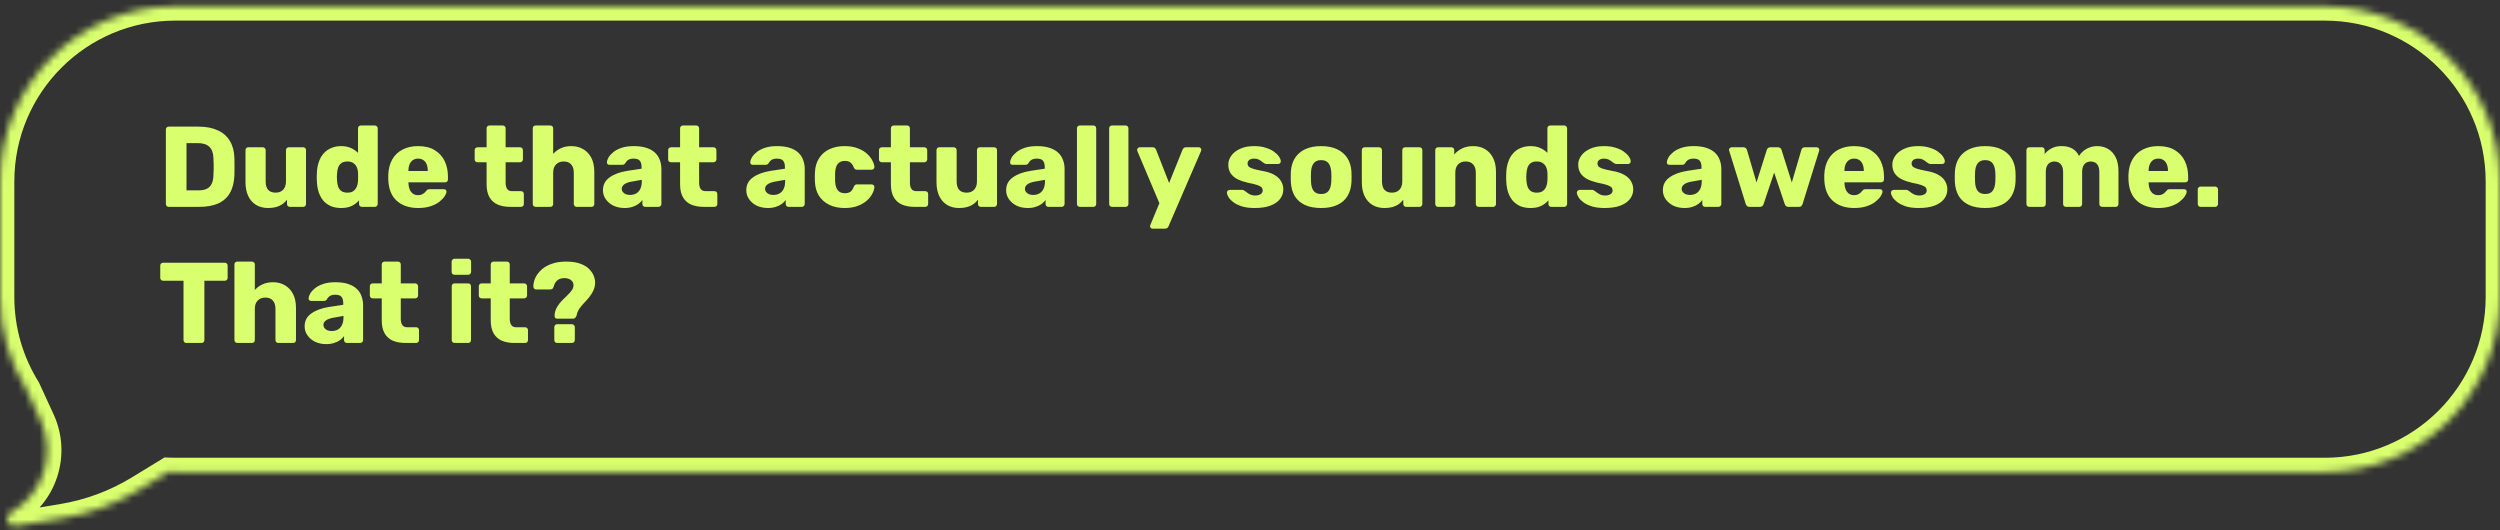 <?xml version="1.0" encoding="UTF-8"?> <svg xmlns="http://www.w3.org/2000/svg" width="349" height="74" viewBox="0 0 349 74" fill="none"><rect x="0" y="0" width="349" height="74" fill="#333333" stroke="none"/><mask id="path-1-inside-1_1768_1047" fill="white"><path d="M324.544 0.878C338.051 0.878 349 11.827 349 25.334V41.447C349 54.954 338.051 65.903 324.544 65.903H24.456C24.133 65.903 23.811 65.895 23.491 65.883L19.469 68.342C16.187 70.347 12.55 71.703 8.757 72.335L2.157 73.434C1.041 73.62 0.508 72.113 1.493 71.556C6.019 68.999 7.832 63.401 5.663 58.676L3.668 54.333C1.344 50.591 9.1673e-05 46.177 0 41.448V25.334C0 11.827 10.95 0.878 24.456 0.878H324.544Z"></path></mask><path d="M23.491 65.883L23.569 63.884L22.964 63.861L22.448 64.176L23.491 65.883ZM19.469 68.342L20.512 70.048L20.512 70.048L19.469 68.342ZM8.757 72.335L9.086 74.308L9.086 74.308L8.757 72.335ZM2.157 73.434L1.829 71.462L1.828 71.462L2.157 73.434ZM1.493 71.556L0.509 69.815L0.509 69.815L1.493 71.556ZM5.663 58.676L7.481 57.842L7.481 57.842L5.663 58.676ZM3.668 54.333L5.485 53.498L5.433 53.384L5.367 53.278L3.668 54.333ZM0 41.448L-2 41.448L-2 41.448L0 41.448ZM324.544 0.878V2.878C336.946 2.878 347 12.932 347 25.334H349H351C351 10.723 339.155 -1.122 324.544 -1.122V0.878ZM349 25.334H347V41.447H349H351V25.334H349ZM349 41.447H347C347 53.849 336.946 63.903 324.544 63.903V65.903V67.903C339.155 67.903 351 56.058 351 41.447H349ZM324.544 65.903V63.903H24.456V65.903V67.903H324.544V65.903ZM24.456 65.903V63.903C24.166 63.903 23.871 63.896 23.569 63.884L23.491 65.883L23.414 67.881C23.751 67.894 24.1 67.903 24.456 67.903V65.903ZM23.491 65.883L22.448 64.176L18.426 66.635L19.469 68.342L20.512 70.048L24.534 67.589L23.491 65.883ZM19.469 68.342L18.426 66.635C15.363 68.507 11.969 69.772 8.428 70.362L8.757 72.335L9.086 74.308C13.132 73.633 17.011 72.187 20.512 70.048L19.469 68.342ZM8.757 72.335L8.428 70.362L1.829 71.462L2.157 73.434L2.486 75.407L9.086 74.308L8.757 72.335ZM2.157 73.434L1.828 71.462C2.035 71.427 2.298 71.468 2.53 71.618C2.74 71.754 2.863 71.938 2.923 72.107C2.983 72.277 3.003 72.497 2.925 72.734C2.839 72.997 2.66 73.194 2.477 73.297L1.493 71.556L0.509 69.815C-2.424 71.473 -0.836 75.961 2.486 75.407L2.157 73.434ZM1.493 71.556L2.477 73.298C7.908 70.23 10.084 63.511 7.481 57.842L5.663 58.676L3.846 59.511C5.581 63.29 4.131 67.769 0.509 69.815L1.493 71.556ZM5.663 58.676L7.481 57.842L5.485 53.498L3.668 54.333L1.851 55.167L3.846 59.511L5.663 58.676ZM3.668 54.333L5.367 53.278C3.234 49.843 2 45.793 2 41.448L0 41.448L-2 41.448C-2 46.561 -0.546 51.339 1.969 55.388L3.668 54.333ZM0 41.448H2V25.334H0H-2V41.448H0ZM0 25.334H2C2 12.932 12.054 2.878 24.456 2.878V0.878V-1.122C9.845 -1.122 -2 10.723 -2 25.334H0ZM24.456 0.878V2.878H324.544V0.878V-1.122H24.456V0.878Z" fill="#D9FF6E" mask="url(#path-1-inside-1_1768_1047)"></path><path d="M23.555 28.878C23.438 28.878 23.342 28.84 23.267 28.766C23.192 28.68 23.155 28.584 23.155 28.478V18.078C23.155 17.96 23.192 17.864 23.267 17.79C23.342 17.715 23.438 17.678 23.555 17.678H27.715C28.761 17.678 29.651 17.848 30.387 18.19C31.123 18.52 31.689 19.011 32.083 19.662C32.478 20.302 32.691 21.096 32.723 22.046C32.734 22.515 32.739 22.926 32.739 23.278C32.739 23.63 32.734 24.035 32.723 24.494C32.681 25.486 32.467 26.307 32.083 26.958C31.71 27.608 31.16 28.094 30.435 28.414C29.721 28.723 28.84 28.878 27.795 28.878H23.555ZM26.035 26.574H27.715C28.174 26.574 28.552 26.504 28.851 26.366C29.16 26.216 29.39 25.987 29.539 25.678C29.699 25.368 29.785 24.963 29.795 24.462C29.817 24.152 29.827 23.875 29.827 23.63C29.838 23.384 29.838 23.139 29.827 22.894C29.827 22.648 29.817 22.376 29.795 22.078C29.774 21.352 29.582 20.824 29.219 20.494C28.867 20.152 28.339 19.982 27.635 19.982H26.035V26.574ZM37.408 29.038C36.8 29.038 36.256 28.899 35.776 28.622C35.307 28.344 34.939 27.939 34.672 27.406C34.406 26.862 34.272 26.2 34.272 25.422V20.958C34.272 20.84 34.31 20.744 34.384 20.67C34.459 20.595 34.555 20.558 34.672 20.558H36.672C36.79 20.558 36.886 20.595 36.96 20.67C37.046 20.744 37.088 20.84 37.088 20.958V25.326C37.088 26.371 37.552 26.894 38.48 26.894C38.918 26.894 39.264 26.76 39.52 26.494C39.787 26.216 39.92 25.827 39.92 25.326V20.958C39.92 20.84 39.958 20.744 40.032 20.67C40.107 20.595 40.203 20.558 40.32 20.558H42.32C42.438 20.558 42.534 20.595 42.608 20.67C42.683 20.744 42.72 20.84 42.72 20.958V28.478C42.72 28.584 42.683 28.68 42.608 28.766C42.534 28.84 42.438 28.878 42.32 28.878H40.464C40.358 28.878 40.262 28.84 40.176 28.766C40.102 28.68 40.064 28.584 40.064 28.478V27.87C39.787 28.254 39.424 28.547 38.976 28.75C38.539 28.942 38.016 29.038 37.408 29.038ZM47.626 29.038C47.114 29.038 46.65 28.958 46.234 28.798C45.829 28.627 45.477 28.382 45.178 28.062C44.89 27.731 44.666 27.336 44.506 26.878C44.346 26.408 44.256 25.875 44.234 25.278C44.224 25.064 44.218 24.878 44.218 24.718C44.218 24.547 44.224 24.355 44.234 24.142C44.256 23.576 44.346 23.064 44.506 22.606C44.666 22.136 44.89 21.742 45.178 21.422C45.466 21.091 45.818 20.84 46.234 20.67C46.65 20.488 47.114 20.398 47.626 20.398C48.16 20.398 48.618 20.488 49.002 20.67C49.386 20.84 49.712 21.064 49.978 21.342V17.918C49.978 17.8 50.016 17.704 50.09 17.63C50.165 17.555 50.261 17.518 50.378 17.518H52.33C52.437 17.518 52.528 17.555 52.602 17.63C52.688 17.704 52.73 17.8 52.73 17.918V28.478C52.73 28.584 52.688 28.68 52.602 28.766C52.528 28.84 52.437 28.878 52.33 28.878H50.522C50.405 28.878 50.309 28.84 50.234 28.766C50.16 28.68 50.122 28.584 50.122 28.478V27.966C49.866 28.275 49.536 28.531 49.13 28.734C48.725 28.936 48.224 29.038 47.626 29.038ZM48.506 26.894C48.858 26.894 49.136 26.819 49.338 26.67C49.552 26.51 49.706 26.307 49.802 26.062C49.909 25.816 49.968 25.55 49.978 25.262C49.989 25.048 49.994 24.846 49.994 24.654C49.994 24.462 49.989 24.264 49.978 24.062C49.968 23.795 49.909 23.55 49.802 23.326C49.696 23.091 49.536 22.904 49.322 22.766C49.109 22.616 48.837 22.542 48.506 22.542C48.154 22.542 47.872 22.616 47.658 22.766C47.456 22.915 47.306 23.118 47.21 23.374C47.125 23.63 47.072 23.912 47.05 24.222C47.018 24.552 47.018 24.883 47.05 25.214C47.072 25.523 47.125 25.806 47.21 26.062C47.306 26.318 47.456 26.52 47.658 26.67C47.872 26.819 48.154 26.894 48.506 26.894ZM58.376 29.038C57.117 29.038 56.115 28.696 55.368 28.014C54.621 27.331 54.232 26.318 54.2 24.974C54.2 24.899 54.2 24.803 54.2 24.686C54.2 24.568 54.2 24.478 54.2 24.414C54.232 23.571 54.419 22.851 54.76 22.254C55.112 21.646 55.592 21.187 56.2 20.878C56.819 20.558 57.539 20.398 58.36 20.398C59.299 20.398 60.072 20.584 60.68 20.958C61.299 21.331 61.763 21.838 62.072 22.478C62.381 23.118 62.536 23.848 62.536 24.67V25.054C62.536 25.171 62.499 25.267 62.424 25.342C62.349 25.416 62.253 25.454 62.136 25.454H57.016C57.016 25.464 57.016 25.48 57.016 25.502C57.016 25.523 57.016 25.544 57.016 25.566C57.027 25.875 57.08 26.158 57.176 26.414C57.283 26.67 57.432 26.872 57.624 27.022C57.827 27.171 58.072 27.246 58.36 27.246C58.573 27.246 58.749 27.214 58.888 27.15C59.037 27.075 59.16 26.995 59.256 26.91C59.352 26.814 59.427 26.734 59.48 26.67C59.576 26.552 59.651 26.483 59.704 26.462C59.768 26.43 59.864 26.414 59.992 26.414H61.976C62.083 26.414 62.168 26.446 62.232 26.51C62.307 26.574 62.339 26.659 62.328 26.766C62.317 26.947 62.227 27.166 62.056 27.422C61.885 27.678 61.635 27.934 61.304 28.19C60.984 28.435 60.579 28.638 60.088 28.798C59.597 28.958 59.027 29.038 58.376 29.038ZM57.016 23.87H59.72V23.838C59.72 23.486 59.667 23.187 59.56 22.942C59.464 22.686 59.309 22.488 59.096 22.35C58.893 22.211 58.648 22.142 58.36 22.142C58.083 22.142 57.843 22.211 57.64 22.35C57.437 22.488 57.283 22.686 57.176 22.942C57.069 23.187 57.016 23.486 57.016 23.838V23.87ZM71.241 28.878C70.559 28.878 69.967 28.771 69.465 28.558C68.975 28.334 68.596 27.992 68.329 27.534C68.063 27.064 67.929 26.462 67.929 25.726V22.654H66.681C66.564 22.654 66.463 22.616 66.377 22.542C66.303 22.467 66.265 22.371 66.265 22.254V20.958C66.265 20.84 66.303 20.744 66.377 20.67C66.463 20.595 66.564 20.558 66.681 20.558H67.929V17.918C67.929 17.8 67.967 17.704 68.041 17.63C68.127 17.555 68.223 17.518 68.329 17.518H70.185C70.303 17.518 70.399 17.555 70.473 17.63C70.548 17.704 70.585 17.8 70.585 17.918V20.558H72.585C72.703 20.558 72.799 20.595 72.873 20.67C72.959 20.744 73.001 20.84 73.001 20.958V22.254C73.001 22.371 72.959 22.467 72.873 22.542C72.799 22.616 72.703 22.654 72.585 22.654H70.585V25.502C70.585 25.864 70.655 26.152 70.793 26.366C70.932 26.579 71.167 26.686 71.497 26.686H72.729C72.847 26.686 72.943 26.723 73.017 26.798C73.092 26.872 73.129 26.968 73.129 27.086V28.478C73.129 28.584 73.092 28.68 73.017 28.766C72.943 28.84 72.847 28.878 72.729 28.878H71.241ZM74.774 28.878C74.657 28.878 74.561 28.84 74.486 28.766C74.412 28.68 74.374 28.584 74.374 28.478V17.918C74.374 17.8 74.412 17.704 74.486 17.63C74.561 17.555 74.657 17.518 74.774 17.518H76.822C76.939 17.518 77.035 17.555 77.11 17.63C77.185 17.704 77.222 17.8 77.222 17.918V21.486C77.51 21.155 77.862 20.894 78.278 20.702C78.705 20.499 79.195 20.398 79.75 20.398C80.369 20.398 80.918 20.536 81.398 20.814C81.889 21.091 82.273 21.496 82.55 22.03C82.828 22.563 82.966 23.224 82.966 24.014V28.478C82.966 28.584 82.929 28.68 82.854 28.766C82.779 28.84 82.683 28.878 82.566 28.878H80.502C80.395 28.878 80.299 28.84 80.214 28.766C80.139 28.68 80.102 28.584 80.102 28.478V24.11C80.102 23.608 79.98 23.224 79.734 22.958C79.499 22.68 79.153 22.542 78.694 22.542C78.246 22.542 77.889 22.68 77.622 22.958C77.356 23.224 77.222 23.608 77.222 24.11V28.478C77.222 28.584 77.185 28.68 77.11 28.766C77.035 28.84 76.939 28.878 76.822 28.878H74.774ZM87.196 29.038C86.62 29.038 86.103 28.931 85.644 28.718C85.196 28.494 84.839 28.195 84.572 27.822C84.306 27.448 84.172 27.027 84.172 26.558C84.172 25.8 84.482 25.203 85.1 24.766C85.719 24.318 86.54 24.014 87.564 23.854L89.564 23.55V23.326C89.564 22.942 89.484 22.648 89.324 22.446C89.164 22.243 88.871 22.142 88.444 22.142C88.146 22.142 87.9 22.2 87.708 22.318C87.527 22.435 87.383 22.595 87.276 22.798C87.18 22.936 87.047 23.006 86.876 23.006H85.084C84.967 23.006 84.876 22.974 84.812 22.91C84.748 22.835 84.722 22.75 84.732 22.654C84.732 22.462 84.802 22.243 84.94 21.998C85.09 21.742 85.314 21.491 85.612 21.246C85.911 21 86.295 20.798 86.764 20.638C87.234 20.478 87.804 20.398 88.476 20.398C89.159 20.398 89.746 20.478 90.236 20.638C90.727 20.798 91.127 21.022 91.436 21.31C91.746 21.598 91.97 21.939 92.108 22.334C92.258 22.718 92.332 23.144 92.332 23.614V28.478C92.332 28.584 92.29 28.68 92.204 28.766C92.13 28.84 92.039 28.878 91.932 28.878H90.076C89.959 28.878 89.863 28.84 89.788 28.766C89.714 28.68 89.676 28.584 89.676 28.478V27.918C89.538 28.12 89.351 28.307 89.116 28.478C88.882 28.648 88.604 28.782 88.284 28.878C87.975 28.984 87.612 29.038 87.196 29.038ZM87.948 27.214C88.258 27.214 88.535 27.15 88.78 27.022C89.036 26.883 89.234 26.675 89.372 26.398C89.522 26.11 89.596 25.752 89.596 25.326V25.102L88.236 25.342C87.735 25.427 87.367 25.56 87.132 25.742C86.908 25.912 86.796 26.115 86.796 26.35C86.796 26.531 86.85 26.686 86.956 26.814C87.063 26.942 87.202 27.043 87.372 27.118C87.554 27.182 87.746 27.214 87.948 27.214ZM98.251 28.878C97.569 28.878 96.977 28.771 96.475 28.558C95.985 28.334 95.606 27.992 95.339 27.534C95.073 27.064 94.939 26.462 94.939 25.726V22.654H93.691C93.574 22.654 93.473 22.616 93.387 22.542C93.313 22.467 93.275 22.371 93.275 22.254V20.958C93.275 20.84 93.313 20.744 93.387 20.67C93.473 20.595 93.574 20.558 93.691 20.558H94.939V17.918C94.939 17.8 94.977 17.704 95.051 17.63C95.137 17.555 95.233 17.518 95.339 17.518H97.195C97.313 17.518 97.409 17.555 97.483 17.63C97.558 17.704 97.595 17.8 97.595 17.918V20.558H99.595C99.713 20.558 99.809 20.595 99.883 20.67C99.969 20.744 100.011 20.84 100.011 20.958V22.254C100.011 22.371 99.969 22.467 99.883 22.542C99.809 22.616 99.713 22.654 99.595 22.654H97.595V25.502C97.595 25.864 97.665 26.152 97.803 26.366C97.942 26.579 98.177 26.686 98.507 26.686H99.739C99.857 26.686 99.953 26.723 100.027 26.798C100.102 26.872 100.139 26.968 100.139 27.086V28.478C100.139 28.584 100.102 28.68 100.027 28.766C99.953 28.84 99.857 28.878 99.739 28.878H98.251ZM107.206 29.038C106.63 29.038 106.113 28.931 105.654 28.718C105.206 28.494 104.849 28.195 104.582 27.822C104.316 27.448 104.182 27.027 104.182 26.558C104.182 25.8 104.492 25.203 105.11 24.766C105.729 24.318 106.55 24.014 107.574 23.854L109.574 23.55V23.326C109.574 22.942 109.494 22.648 109.334 22.446C109.174 22.243 108.881 22.142 108.454 22.142C108.156 22.142 107.91 22.2 107.718 22.318C107.537 22.435 107.393 22.595 107.286 22.798C107.19 22.936 107.057 23.006 106.886 23.006H105.094C104.977 23.006 104.886 22.974 104.822 22.91C104.758 22.835 104.732 22.75 104.742 22.654C104.742 22.462 104.812 22.243 104.95 21.998C105.1 21.742 105.324 21.491 105.622 21.246C105.921 21 106.305 20.798 106.774 20.638C107.244 20.478 107.814 20.398 108.486 20.398C109.169 20.398 109.756 20.478 110.246 20.638C110.737 20.798 111.137 21.022 111.446 21.31C111.756 21.598 111.98 21.939 112.118 22.334C112.268 22.718 112.342 23.144 112.342 23.614V28.478C112.342 28.584 112.3 28.68 112.214 28.766C112.14 28.84 112.049 28.878 111.942 28.878H110.086C109.969 28.878 109.873 28.84 109.798 28.766C109.724 28.68 109.686 28.584 109.686 28.478V27.918C109.548 28.12 109.361 28.307 109.126 28.478C108.892 28.648 108.614 28.782 108.294 28.878C107.985 28.984 107.622 29.038 107.206 29.038ZM107.958 27.214C108.268 27.214 108.545 27.15 108.79 27.022C109.046 26.883 109.244 26.675 109.382 26.398C109.532 26.11 109.606 25.752 109.606 25.326V25.102L108.246 25.342C107.745 25.427 107.377 25.56 107.142 25.742C106.918 25.912 106.806 26.115 106.806 26.35C106.806 26.531 106.86 26.686 106.966 26.814C107.073 26.942 107.212 27.043 107.382 27.118C107.564 27.182 107.756 27.214 107.958 27.214ZM117.892 29.038C117.103 29.038 116.404 28.894 115.796 28.606C115.188 28.318 114.703 27.902 114.34 27.358C113.988 26.803 113.796 26.142 113.764 25.374C113.753 25.203 113.748 24.99 113.748 24.734C113.748 24.467 113.753 24.248 113.764 24.078C113.796 23.299 113.988 22.638 114.34 22.094C114.692 21.539 115.172 21.118 115.78 20.83C116.399 20.542 117.103 20.398 117.892 20.398C118.628 20.398 119.257 20.504 119.78 20.718C120.313 20.92 120.74 21.176 121.06 21.486C121.391 21.795 121.636 22.115 121.796 22.446C121.967 22.766 122.057 23.048 122.068 23.294C122.079 23.4 122.041 23.496 121.956 23.582C121.871 23.656 121.775 23.694 121.668 23.694H119.636C119.519 23.694 119.428 23.667 119.364 23.614C119.3 23.56 119.241 23.48 119.188 23.374C119.06 23.043 118.895 22.808 118.692 22.67C118.5 22.531 118.249 22.462 117.94 22.462C117.513 22.462 117.183 22.6 116.948 22.878C116.724 23.155 116.601 23.582 116.58 24.158C116.569 24.584 116.569 24.963 116.58 25.294C116.612 25.88 116.74 26.307 116.964 26.574C117.188 26.84 117.513 26.974 117.94 26.974C118.271 26.974 118.532 26.904 118.724 26.766C118.916 26.616 119.071 26.382 119.188 26.062C119.241 25.955 119.3 25.875 119.364 25.822C119.428 25.768 119.519 25.742 119.636 25.742H121.668C121.775 25.742 121.871 25.779 121.956 25.854C122.041 25.928 122.079 26.024 122.068 26.142C122.057 26.312 122.004 26.52 121.908 26.766C121.812 27.011 121.663 27.267 121.46 27.534C121.257 27.8 120.991 28.046 120.66 28.27C120.34 28.494 119.951 28.68 119.492 28.83C119.033 28.968 118.5 29.038 117.892 29.038ZM127.681 28.878C126.999 28.878 126.407 28.771 125.905 28.558C125.415 28.334 125.036 27.992 124.769 27.534C124.503 27.064 124.369 26.462 124.369 25.726V22.654H123.121C123.004 22.654 122.903 22.616 122.817 22.542C122.743 22.467 122.705 22.371 122.705 22.254V20.958C122.705 20.84 122.743 20.744 122.817 20.67C122.903 20.595 123.004 20.558 123.121 20.558H124.369V17.918C124.369 17.8 124.407 17.704 124.481 17.63C124.567 17.555 124.663 17.518 124.769 17.518H126.625C126.743 17.518 126.839 17.555 126.913 17.63C126.988 17.704 127.025 17.8 127.025 17.918V20.558H129.025C129.143 20.558 129.239 20.595 129.313 20.67C129.399 20.744 129.441 20.84 129.441 20.958V22.254C129.441 22.371 129.399 22.467 129.313 22.542C129.239 22.616 129.143 22.654 129.025 22.654H127.025V25.502C127.025 25.864 127.095 26.152 127.233 26.366C127.372 26.579 127.607 26.686 127.937 26.686H129.169C129.287 26.686 129.383 26.723 129.457 26.798C129.532 26.872 129.569 26.968 129.569 27.086V28.478C129.569 28.584 129.532 28.68 129.457 28.766C129.383 28.84 129.287 28.878 129.169 28.878H127.681ZM133.87 29.038C133.262 29.038 132.718 28.899 132.238 28.622C131.769 28.344 131.401 27.939 131.134 27.406C130.867 26.862 130.734 26.2 130.734 25.422V20.958C130.734 20.84 130.771 20.744 130.846 20.67C130.921 20.595 131.017 20.558 131.134 20.558H133.134C133.251 20.558 133.347 20.595 133.422 20.67C133.507 20.744 133.55 20.84 133.55 20.958V25.326C133.55 26.371 134.014 26.894 134.942 26.894C135.379 26.894 135.726 26.76 135.982 26.494C136.249 26.216 136.382 25.827 136.382 25.326V20.958C136.382 20.84 136.419 20.744 136.494 20.67C136.569 20.595 136.665 20.558 136.782 20.558H138.782C138.899 20.558 138.995 20.595 139.07 20.67C139.145 20.744 139.182 20.84 139.182 20.958V28.478C139.182 28.584 139.145 28.68 139.07 28.766C138.995 28.84 138.899 28.878 138.782 28.878H136.926C136.819 28.878 136.723 28.84 136.638 28.766C136.563 28.68 136.526 28.584 136.526 28.478V27.87C136.249 28.254 135.886 28.547 135.438 28.75C135.001 28.942 134.478 29.038 133.87 29.038ZM143.48 29.038C142.904 29.038 142.387 28.931 141.928 28.718C141.48 28.494 141.123 28.195 140.856 27.822C140.589 27.448 140.456 27.027 140.456 26.558C140.456 25.8 140.765 25.203 141.384 24.766C142.003 24.318 142.824 24.014 143.848 23.854L145.848 23.55V23.326C145.848 22.942 145.768 22.648 145.608 22.446C145.448 22.243 145.155 22.142 144.728 22.142C144.429 22.142 144.184 22.2 143.992 22.318C143.811 22.435 143.667 22.595 143.56 22.798C143.464 22.936 143.331 23.006 143.16 23.006H141.368C141.251 23.006 141.16 22.974 141.096 22.91C141.032 22.835 141.005 22.75 141.016 22.654C141.016 22.462 141.085 22.243 141.224 21.998C141.373 21.742 141.597 21.491 141.896 21.246C142.195 21 142.579 20.798 143.048 20.638C143.517 20.478 144.088 20.398 144.76 20.398C145.443 20.398 146.029 20.478 146.52 20.638C147.011 20.798 147.411 21.022 147.72 21.31C148.029 21.598 148.253 21.939 148.392 22.334C148.541 22.718 148.616 23.144 148.616 23.614V28.478C148.616 28.584 148.573 28.68 148.488 28.766C148.413 28.84 148.323 28.878 148.216 28.878H146.36C146.243 28.878 146.147 28.84 146.072 28.766C145.997 28.68 145.96 28.584 145.96 28.478V27.918C145.821 28.12 145.635 28.307 145.4 28.478C145.165 28.648 144.888 28.782 144.568 28.878C144.259 28.984 143.896 29.038 143.48 29.038ZM144.232 27.214C144.541 27.214 144.819 27.15 145.064 27.022C145.32 26.883 145.517 26.675 145.656 26.398C145.805 26.11 145.88 25.752 145.88 25.326V25.102L144.52 25.342C144.019 25.427 143.651 25.56 143.416 25.742C143.192 25.912 143.08 26.115 143.08 26.35C143.08 26.531 143.133 26.686 143.24 26.814C143.347 26.942 143.485 27.043 143.656 27.118C143.837 27.182 144.029 27.214 144.232 27.214ZM150.742 28.878C150.624 28.878 150.528 28.84 150.454 28.766C150.379 28.68 150.342 28.584 150.342 28.478V17.918C150.342 17.8 150.379 17.704 150.454 17.63C150.528 17.555 150.624 17.518 150.742 17.518H152.63C152.747 17.518 152.843 17.555 152.918 17.63C152.992 17.704 153.03 17.8 153.03 17.918V28.478C153.03 28.584 152.992 28.68 152.918 28.766C152.843 28.84 152.747 28.878 152.63 28.878H150.742ZM155.24 28.878C155.122 28.878 155.026 28.84 154.952 28.766C154.877 28.68 154.84 28.584 154.84 28.478V17.918C154.84 17.8 154.877 17.704 154.952 17.63C155.026 17.555 155.122 17.518 155.24 17.518H157.128C157.245 17.518 157.341 17.555 157.416 17.63C157.49 17.704 157.528 17.8 157.528 17.918V28.478C157.528 28.584 157.49 28.68 157.416 28.766C157.341 28.84 157.245 28.878 157.128 28.878H155.24ZM160.89 31.918C160.794 31.918 160.714 31.886 160.65 31.822C160.586 31.758 160.554 31.678 160.554 31.582C160.554 31.56 160.554 31.528 160.554 31.486C160.565 31.454 160.581 31.416 160.602 31.374L161.85 28.366L158.778 21.102C158.746 21.027 158.73 20.963 158.73 20.91C158.751 20.814 158.794 20.734 158.858 20.67C158.922 20.595 159.002 20.558 159.098 20.558H160.922C161.061 20.558 161.162 20.595 161.226 20.67C161.301 20.734 161.354 20.808 161.386 20.894L163.21 25.55L165.082 20.894C165.125 20.808 165.178 20.734 165.242 20.67C165.317 20.595 165.423 20.558 165.562 20.558H167.354C167.45 20.558 167.53 20.595 167.594 20.67C167.669 20.734 167.706 20.808 167.706 20.894C167.706 20.947 167.69 21.016 167.658 21.102L163.13 31.582C163.098 31.667 163.045 31.742 162.97 31.806C162.895 31.88 162.789 31.918 162.65 31.918H160.89ZM175.149 29.038C174.455 29.038 173.863 28.963 173.373 28.814C172.893 28.654 172.498 28.462 172.189 28.238C171.89 28.014 171.666 27.784 171.517 27.55C171.367 27.304 171.287 27.091 171.277 26.91C171.266 26.792 171.303 26.696 171.389 26.622C171.474 26.547 171.565 26.51 171.661 26.51H173.485C173.517 26.51 173.543 26.515 173.565 26.526C173.597 26.536 173.629 26.558 173.661 26.59C173.799 26.664 173.938 26.76 174.077 26.878C174.215 26.984 174.375 27.08 174.557 27.166C174.738 27.251 174.957 27.294 175.213 27.294C175.511 27.294 175.762 27.235 175.965 27.118C176.167 26.99 176.269 26.814 176.269 26.59C176.269 26.419 176.221 26.28 176.125 26.174C176.029 26.056 175.831 25.944 175.533 25.838C175.245 25.731 174.807 25.624 174.221 25.518C173.666 25.39 173.181 25.224 172.765 25.022C172.349 24.808 172.029 24.536 171.805 24.206C171.581 23.864 171.469 23.454 171.469 22.974C171.469 22.547 171.607 22.136 171.885 21.742C172.162 21.347 172.567 21.027 173.101 20.782C173.634 20.526 174.295 20.398 175.085 20.398C175.693 20.398 176.226 20.472 176.685 20.622C177.143 20.76 177.527 20.942 177.837 21.166C178.146 21.39 178.381 21.619 178.541 21.854C178.701 22.088 178.786 22.302 178.797 22.494C178.807 22.6 178.775 22.696 178.701 22.782C178.626 22.856 178.541 22.894 178.445 22.894H176.781C176.738 22.894 176.695 22.888 176.653 22.878C176.61 22.856 176.573 22.835 176.541 22.814C176.413 22.75 176.285 22.664 176.157 22.558C176.029 22.451 175.879 22.355 175.709 22.27C175.538 22.184 175.325 22.142 175.069 22.142C174.781 22.142 174.557 22.206 174.397 22.334C174.237 22.462 174.157 22.627 174.157 22.83C174.157 22.968 174.199 23.096 174.285 23.214C174.381 23.331 174.567 23.438 174.845 23.534C175.133 23.63 175.575 23.736 176.173 23.854C176.909 23.971 177.495 24.163 177.933 24.43C178.37 24.686 178.679 24.99 178.861 25.342C179.053 25.683 179.149 26.046 179.149 26.43C179.149 26.942 178.994 27.395 178.685 27.79C178.375 28.184 177.922 28.494 177.325 28.718C176.738 28.931 176.013 29.038 175.149 29.038ZM184.425 29.038C183.529 29.038 182.771 28.894 182.153 28.606C181.545 28.318 181.075 27.907 180.745 27.374C180.425 26.83 180.243 26.184 180.201 25.438C180.19 25.224 180.185 24.984 180.185 24.718C180.185 24.44 180.19 24.2 180.201 23.998C180.243 23.24 180.435 22.595 180.777 22.062C181.118 21.528 181.593 21.118 182.201 20.83C182.819 20.542 183.561 20.398 184.425 20.398C185.299 20.398 186.041 20.542 186.649 20.83C187.267 21.118 187.747 21.528 188.089 22.062C188.43 22.595 188.622 23.24 188.665 23.998C188.675 24.2 188.681 24.44 188.681 24.718C188.681 24.984 188.675 25.224 188.665 25.438C188.622 26.184 188.435 26.83 188.105 27.374C187.785 27.907 187.315 28.318 186.697 28.606C186.089 28.894 185.331 29.038 184.425 29.038ZM184.425 27.086C184.905 27.086 185.251 26.942 185.465 26.654C185.689 26.366 185.817 25.934 185.849 25.358C185.859 25.198 185.865 24.984 185.865 24.718C185.865 24.451 185.859 24.238 185.849 24.078C185.817 23.512 185.689 23.086 185.465 22.798C185.251 22.499 184.905 22.35 184.425 22.35C183.966 22.35 183.619 22.499 183.385 22.798C183.161 23.086 183.038 23.512 183.017 24.078C183.006 24.238 183.001 24.451 183.001 24.718C183.001 24.984 183.006 25.198 183.017 25.358C183.038 25.934 183.161 26.366 183.385 26.654C183.619 26.942 183.966 27.086 184.425 27.086ZM193.246 29.038C192.638 29.038 192.094 28.899 191.614 28.622C191.144 28.344 190.776 27.939 190.51 27.406C190.243 26.862 190.11 26.2 190.11 25.422V20.958C190.11 20.84 190.147 20.744 190.222 20.67C190.296 20.595 190.392 20.558 190.51 20.558H192.51C192.627 20.558 192.723 20.595 192.798 20.67C192.883 20.744 192.926 20.84 192.926 20.958V25.326C192.926 26.371 193.39 26.894 194.318 26.894C194.755 26.894 195.102 26.76 195.358 26.494C195.624 26.216 195.758 25.827 195.758 25.326V20.958C195.758 20.84 195.795 20.744 195.87 20.67C195.944 20.595 196.04 20.558 196.158 20.558H198.158C198.275 20.558 198.371 20.595 198.446 20.67C198.52 20.744 198.558 20.84 198.558 20.958V28.478C198.558 28.584 198.52 28.68 198.446 28.766C198.371 28.84 198.275 28.878 198.158 28.878H196.302C196.195 28.878 196.099 28.84 196.014 28.766C195.939 28.68 195.902 28.584 195.902 28.478V27.87C195.624 28.254 195.262 28.547 194.814 28.75C194.376 28.942 193.854 29.038 193.246 29.038ZM200.76 28.878C200.642 28.878 200.546 28.84 200.472 28.766C200.397 28.68 200.36 28.584 200.36 28.478V20.958C200.36 20.84 200.397 20.744 200.472 20.67C200.546 20.595 200.642 20.558 200.76 20.558H202.6C202.717 20.558 202.813 20.595 202.888 20.67C202.973 20.744 203.016 20.84 203.016 20.958V21.566C203.282 21.235 203.64 20.958 204.088 20.734C204.536 20.51 205.064 20.398 205.672 20.398C206.29 20.398 206.834 20.536 207.304 20.814C207.784 21.091 208.157 21.496 208.424 22.03C208.701 22.563 208.84 23.224 208.84 24.014V28.478C208.84 28.584 208.802 28.68 208.728 28.766C208.653 28.84 208.557 28.878 208.44 28.878H206.424C206.317 28.878 206.221 28.84 206.136 28.766C206.061 28.68 206.024 28.584 206.024 28.478V24.11C206.024 23.608 205.901 23.224 205.656 22.958C205.421 22.68 205.069 22.542 204.6 22.542C204.162 22.542 203.81 22.68 203.544 22.958C203.288 23.224 203.16 23.608 203.16 24.11V28.478C203.16 28.584 203.117 28.68 203.032 28.766C202.957 28.84 202.866 28.878 202.76 28.878H200.76ZM213.665 29.038C213.153 29.038 212.689 28.958 212.273 28.798C211.868 28.627 211.516 28.382 211.217 28.062C210.929 27.731 210.705 27.336 210.545 26.878C210.385 26.408 210.294 25.875 210.273 25.278C210.262 25.064 210.257 24.878 210.257 24.718C210.257 24.547 210.262 24.355 210.273 24.142C210.294 23.576 210.385 23.064 210.545 22.606C210.705 22.136 210.929 21.742 211.217 21.422C211.505 21.091 211.857 20.84 212.273 20.67C212.689 20.488 213.153 20.398 213.665 20.398C214.198 20.398 214.657 20.488 215.041 20.67C215.425 20.84 215.75 21.064 216.017 21.342V17.918C216.017 17.8 216.054 17.704 216.129 17.63C216.204 17.555 216.3 17.518 216.417 17.518H218.369C218.476 17.518 218.566 17.555 218.641 17.63C218.726 17.704 218.769 17.8 218.769 17.918V28.478C218.769 28.584 218.726 28.68 218.641 28.766C218.566 28.84 218.476 28.878 218.369 28.878H216.561C216.444 28.878 216.348 28.84 216.273 28.766C216.198 28.68 216.161 28.584 216.161 28.478V27.966C215.905 28.275 215.574 28.531 215.169 28.734C214.764 28.936 214.262 29.038 213.665 29.038ZM214.545 26.894C214.897 26.894 215.174 26.819 215.377 26.67C215.59 26.51 215.745 26.307 215.841 26.062C215.948 25.816 216.006 25.55 216.017 25.262C216.028 25.048 216.033 24.846 216.033 24.654C216.033 24.462 216.028 24.264 216.017 24.062C216.006 23.795 215.948 23.55 215.841 23.326C215.734 23.091 215.574 22.904 215.361 22.766C215.148 22.616 214.876 22.542 214.545 22.542C214.193 22.542 213.91 22.616 213.697 22.766C213.494 22.915 213.345 23.118 213.249 23.374C213.164 23.63 213.11 23.912 213.089 24.222C213.057 24.552 213.057 24.883 213.089 25.214C213.11 25.523 213.164 25.806 213.249 26.062C213.345 26.318 213.494 26.52 213.697 26.67C213.91 26.819 214.193 26.894 214.545 26.894ZM223.999 29.038C223.305 29.038 222.713 28.963 222.223 28.814C221.743 28.654 221.348 28.462 221.039 28.238C220.74 28.014 220.516 27.784 220.367 27.55C220.217 27.304 220.137 27.091 220.127 26.91C220.116 26.792 220.153 26.696 220.239 26.622C220.324 26.547 220.415 26.51 220.511 26.51H222.335C222.367 26.51 222.393 26.515 222.415 26.526C222.447 26.536 222.479 26.558 222.511 26.59C222.649 26.664 222.788 26.76 222.927 26.878C223.065 26.984 223.225 27.08 223.407 27.166C223.588 27.251 223.807 27.294 224.063 27.294C224.361 27.294 224.612 27.235 224.815 27.118C225.017 26.99 225.119 26.814 225.119 26.59C225.119 26.419 225.071 26.28 224.975 26.174C224.879 26.056 224.681 25.944 224.383 25.838C224.095 25.731 223.657 25.624 223.071 25.518C222.516 25.39 222.031 25.224 221.615 25.022C221.199 24.808 220.879 24.536 220.655 24.206C220.431 23.864 220.319 23.454 220.319 22.974C220.319 22.547 220.457 22.136 220.735 21.742C221.012 21.347 221.417 21.027 221.951 20.782C222.484 20.526 223.145 20.398 223.935 20.398C224.543 20.398 225.076 20.472 225.535 20.622C225.993 20.76 226.377 20.942 226.687 21.166C226.996 21.39 227.231 21.619 227.391 21.854C227.551 22.088 227.636 22.302 227.647 22.494C227.657 22.6 227.625 22.696 227.551 22.782C227.476 22.856 227.391 22.894 227.295 22.894H225.631C225.588 22.894 225.545 22.888 225.503 22.878C225.46 22.856 225.423 22.835 225.391 22.814C225.263 22.75 225.135 22.664 225.007 22.558C224.879 22.451 224.729 22.355 224.559 22.27C224.388 22.184 224.175 22.142 223.919 22.142C223.631 22.142 223.407 22.206 223.247 22.334C223.087 22.462 223.007 22.627 223.007 22.83C223.007 22.968 223.049 23.096 223.135 23.214C223.231 23.331 223.417 23.438 223.695 23.534C223.983 23.63 224.425 23.736 225.023 23.854C225.759 23.971 226.345 24.163 226.783 24.43C227.22 24.686 227.529 24.99 227.711 25.342C227.903 25.683 227.999 26.046 227.999 26.43C227.999 26.942 227.844 27.395 227.535 27.79C227.225 28.184 226.772 28.494 226.175 28.718C225.588 28.931 224.863 29.038 223.999 29.038ZM235.161 29.038C234.585 29.038 234.067 28.931 233.609 28.718C233.161 28.494 232.803 28.195 232.537 27.822C232.27 27.448 232.137 27.027 232.137 26.558C232.137 25.8 232.446 25.203 233.065 24.766C233.683 24.318 234.505 24.014 235.529 23.854L237.529 23.55V23.326C237.529 22.942 237.449 22.648 237.289 22.446C237.129 22.243 236.835 22.142 236.409 22.142C236.11 22.142 235.865 22.2 235.673 22.318C235.491 22.435 235.347 22.595 235.241 22.798C235.145 22.936 235.011 23.006 234.841 23.006H233.049C232.931 23.006 232.841 22.974 232.777 22.91C232.713 22.835 232.686 22.75 232.697 22.654C232.697 22.462 232.766 22.243 232.905 21.998C233.054 21.742 233.278 21.491 233.577 21.246C233.875 21 234.259 20.798 234.729 20.638C235.198 20.478 235.769 20.398 236.441 20.398C237.123 20.398 237.71 20.478 238.201 20.638C238.691 20.798 239.091 21.022 239.401 21.31C239.71 21.598 239.934 21.939 240.073 22.334C240.222 22.718 240.297 23.144 240.297 23.614V28.478C240.297 28.584 240.254 28.68 240.169 28.766C240.094 28.84 240.003 28.878 239.897 28.878H238.041C237.923 28.878 237.827 28.84 237.753 28.766C237.678 28.68 237.641 28.584 237.641 28.478V27.918C237.502 28.12 237.315 28.307 237.081 28.478C236.846 28.648 236.569 28.782 236.249 28.878C235.939 28.984 235.577 29.038 235.161 29.038ZM235.913 27.214C236.222 27.214 236.499 27.15 236.745 27.022C237.001 26.883 237.198 26.675 237.337 26.398C237.486 26.11 237.561 25.752 237.561 25.326V25.102L236.201 25.342C235.699 25.427 235.331 25.56 235.097 25.742C234.873 25.912 234.761 26.115 234.761 26.35C234.761 26.531 234.814 26.686 234.921 26.814C235.027 26.942 235.166 27.043 235.337 27.118C235.518 27.182 235.71 27.214 235.913 27.214ZM244.233 28.878C244.073 28.878 243.956 28.84 243.881 28.766C243.806 28.68 243.748 28.584 243.705 28.478L241.401 21.07C241.38 21.016 241.369 20.963 241.369 20.91C241.369 20.814 241.406 20.734 241.481 20.67C241.556 20.595 241.641 20.558 241.737 20.558H243.385C243.524 20.558 243.63 20.595 243.705 20.67C243.79 20.744 243.844 20.819 243.865 20.894L245.209 25.47L246.649 20.91C246.67 20.835 246.718 20.76 246.793 20.686C246.878 20.6 246.996 20.558 247.145 20.558H248.201C248.35 20.558 248.468 20.6 248.553 20.686C248.638 20.76 248.686 20.835 248.697 20.91L250.137 25.47L251.481 20.894C251.502 20.819 251.55 20.744 251.625 20.67C251.71 20.595 251.822 20.558 251.961 20.558H253.609C253.705 20.558 253.79 20.595 253.865 20.67C253.94 20.734 253.977 20.814 253.977 20.91C253.977 20.963 253.966 21.016 253.945 21.07L251.641 28.478C251.609 28.584 251.55 28.68 251.465 28.766C251.39 28.84 251.273 28.878 251.113 28.878H249.673C249.524 28.878 249.406 28.84 249.321 28.766C249.236 28.68 249.177 28.584 249.145 28.478L247.673 24.094L246.201 28.478C246.169 28.584 246.11 28.68 246.025 28.766C245.94 28.84 245.822 28.878 245.673 28.878H244.233ZM258.845 29.038C257.586 29.038 256.583 28.696 255.837 28.014C255.09 27.331 254.701 26.318 254.669 24.974C254.669 24.899 254.669 24.803 254.669 24.686C254.669 24.568 254.669 24.478 254.669 24.414C254.701 23.571 254.887 22.851 255.229 22.254C255.581 21.646 256.061 21.187 256.669 20.878C257.287 20.558 258.007 20.398 258.829 20.398C259.767 20.398 260.541 20.584 261.149 20.958C261.767 21.331 262.231 21.838 262.541 22.478C262.85 23.118 263.005 23.848 263.005 24.67V25.054C263.005 25.171 262.967 25.267 262.893 25.342C262.818 25.416 262.722 25.454 262.605 25.454H257.485C257.485 25.464 257.485 25.48 257.485 25.502C257.485 25.523 257.485 25.544 257.485 25.566C257.495 25.875 257.549 26.158 257.645 26.414C257.751 26.67 257.901 26.872 258.093 27.022C258.295 27.171 258.541 27.246 258.829 27.246C259.042 27.246 259.218 27.214 259.357 27.15C259.506 27.075 259.629 26.995 259.725 26.91C259.821 26.814 259.895 26.734 259.949 26.67C260.045 26.552 260.119 26.483 260.173 26.462C260.237 26.43 260.333 26.414 260.461 26.414H262.445C262.551 26.414 262.637 26.446 262.701 26.51C262.775 26.574 262.807 26.659 262.797 26.766C262.786 26.947 262.695 27.166 262.525 27.422C262.354 27.678 262.103 27.934 261.773 28.19C261.453 28.435 261.047 28.638 260.557 28.798C260.066 28.958 259.495 29.038 258.845 29.038ZM257.485 23.87H260.189V23.838C260.189 23.486 260.135 23.187 260.029 22.942C259.933 22.686 259.778 22.488 259.565 22.35C259.362 22.211 259.117 22.142 258.829 22.142C258.551 22.142 258.311 22.211 258.109 22.35C257.906 22.488 257.751 22.686 257.645 22.942C257.538 23.187 257.485 23.486 257.485 23.838V23.87ZM267.849 29.038C267.155 29.038 266.563 28.963 266.073 28.814C265.593 28.654 265.198 28.462 264.889 28.238C264.59 28.014 264.366 27.784 264.217 27.55C264.067 27.304 263.987 27.091 263.977 26.91C263.966 26.792 264.003 26.696 264.089 26.622C264.174 26.547 264.265 26.51 264.361 26.51H266.185C266.217 26.51 266.243 26.515 266.265 26.526C266.297 26.536 266.329 26.558 266.361 26.59C266.499 26.664 266.638 26.76 266.777 26.878C266.915 26.984 267.075 27.08 267.257 27.166C267.438 27.251 267.657 27.294 267.913 27.294C268.211 27.294 268.462 27.235 268.665 27.118C268.867 26.99 268.969 26.814 268.969 26.59C268.969 26.419 268.921 26.28 268.825 26.174C268.729 26.056 268.531 25.944 268.233 25.838C267.945 25.731 267.507 25.624 266.921 25.518C266.366 25.39 265.881 25.224 265.465 25.022C265.049 24.808 264.729 24.536 264.505 24.206C264.281 23.864 264.169 23.454 264.169 22.974C264.169 22.547 264.307 22.136 264.585 21.742C264.862 21.347 265.267 21.027 265.801 20.782C266.334 20.526 266.995 20.398 267.785 20.398C268.393 20.398 268.926 20.472 269.385 20.622C269.843 20.76 270.227 20.942 270.537 21.166C270.846 21.39 271.081 21.619 271.241 21.854C271.401 22.088 271.486 22.302 271.497 22.494C271.507 22.6 271.475 22.696 271.401 22.782C271.326 22.856 271.241 22.894 271.145 22.894H269.481C269.438 22.894 269.395 22.888 269.353 22.878C269.31 22.856 269.273 22.835 269.241 22.814C269.113 22.75 268.985 22.664 268.857 22.558C268.729 22.451 268.579 22.355 268.409 22.27C268.238 22.184 268.025 22.142 267.769 22.142C267.481 22.142 267.257 22.206 267.097 22.334C266.937 22.462 266.857 22.627 266.857 22.83C266.857 22.968 266.899 23.096 266.985 23.214C267.081 23.331 267.267 23.438 267.545 23.534C267.833 23.63 268.275 23.736 268.873 23.854C269.609 23.971 270.195 24.163 270.633 24.43C271.07 24.686 271.379 24.99 271.561 25.342C271.753 25.683 271.849 26.046 271.849 26.43C271.849 26.942 271.694 27.395 271.385 27.79C271.075 28.184 270.622 28.494 270.025 28.718C269.438 28.931 268.713 29.038 267.849 29.038ZM277.125 29.038C276.229 29.038 275.471 28.894 274.853 28.606C274.245 28.318 273.775 27.907 273.445 27.374C273.125 26.83 272.943 26.184 272.901 25.438C272.89 25.224 272.885 24.984 272.885 24.718C272.885 24.44 272.89 24.2 272.901 23.998C272.943 23.24 273.135 22.595 273.477 22.062C273.818 21.528 274.293 21.118 274.901 20.83C275.519 20.542 276.261 20.398 277.125 20.398C277.999 20.398 278.741 20.542 279.349 20.83C279.967 21.118 280.447 21.528 280.789 22.062C281.13 22.595 281.322 23.24 281.365 23.998C281.375 24.2 281.381 24.44 281.381 24.718C281.381 24.984 281.375 25.224 281.365 25.438C281.322 26.184 281.135 26.83 280.805 27.374C280.485 27.907 280.015 28.318 279.397 28.606C278.789 28.894 278.031 29.038 277.125 29.038ZM277.125 27.086C277.605 27.086 277.951 26.942 278.165 26.654C278.389 26.366 278.517 25.934 278.549 25.358C278.559 25.198 278.565 24.984 278.565 24.718C278.565 24.451 278.559 24.238 278.549 24.078C278.517 23.512 278.389 23.086 278.165 22.798C277.951 22.499 277.605 22.35 277.125 22.35C276.666 22.35 276.319 22.499 276.085 22.798C275.861 23.086 275.738 23.512 275.717 24.078C275.706 24.238 275.701 24.451 275.701 24.718C275.701 24.984 275.706 25.198 275.717 25.358C275.738 25.934 275.861 26.366 276.085 26.654C276.319 26.942 276.666 27.086 277.125 27.086ZM283.29 28.878C283.172 28.878 283.076 28.84 283.002 28.766C282.927 28.68 282.89 28.584 282.89 28.478V20.958C282.89 20.84 282.927 20.744 283.002 20.67C283.076 20.595 283.172 20.558 283.29 20.558H285.034C285.151 20.558 285.247 20.595 285.322 20.67C285.396 20.744 285.434 20.84 285.434 20.958V21.502C285.647 21.214 285.946 20.963 286.33 20.75C286.714 20.526 287.167 20.408 287.69 20.398C288.927 20.366 289.775 20.824 290.234 21.774C290.479 21.368 290.826 21.038 291.274 20.782C291.732 20.526 292.234 20.398 292.778 20.398C293.332 20.398 293.828 20.526 294.266 20.782C294.714 21.027 295.071 21.411 295.338 21.934C295.604 22.446 295.738 23.112 295.738 23.934V28.478C295.738 28.584 295.7 28.68 295.626 28.766C295.551 28.84 295.455 28.878 295.338 28.878H293.482C293.364 28.878 293.263 28.84 293.178 28.766C293.103 28.68 293.066 28.584 293.066 28.478V24.046C293.066 23.672 293.012 23.379 292.906 23.166C292.799 22.942 292.655 22.782 292.474 22.686C292.292 22.59 292.084 22.542 291.85 22.542C291.658 22.542 291.466 22.59 291.274 22.686C291.092 22.782 290.943 22.942 290.826 23.166C290.719 23.379 290.666 23.672 290.666 24.046V28.478C290.666 28.584 290.628 28.68 290.554 28.766C290.479 28.84 290.383 28.878 290.266 28.878H288.41C288.292 28.878 288.196 28.84 288.122 28.766C288.047 28.68 288.01 28.584 288.01 28.478V24.046C288.01 23.672 287.951 23.379 287.834 23.166C287.716 22.942 287.567 22.782 287.386 22.686C287.204 22.59 287.007 22.542 286.794 22.542C286.591 22.542 286.394 22.59 286.202 22.686C286.02 22.782 285.871 22.942 285.754 23.166C285.647 23.379 285.594 23.667 285.594 24.03V28.478C285.594 28.584 285.551 28.68 285.466 28.766C285.391 28.84 285.3 28.878 285.194 28.878H283.29ZM301.306 29.038C300.047 29.038 299.045 28.696 298.298 28.014C297.551 27.331 297.162 26.318 297.13 24.974C297.13 24.899 297.13 24.803 297.13 24.686C297.13 24.568 297.13 24.478 297.13 24.414C297.162 23.571 297.349 22.851 297.69 22.254C298.042 21.646 298.522 21.187 299.13 20.878C299.749 20.558 300.469 20.398 301.29 20.398C302.229 20.398 303.002 20.584 303.61 20.958C304.229 21.331 304.693 21.838 305.002 22.478C305.311 23.118 305.466 23.848 305.466 24.67V25.054C305.466 25.171 305.429 25.267 305.354 25.342C305.279 25.416 305.183 25.454 305.066 25.454H299.946C299.946 25.464 299.946 25.48 299.946 25.502C299.946 25.523 299.946 25.544 299.946 25.566C299.957 25.875 300.01 26.158 300.106 26.414C300.213 26.67 300.362 26.872 300.554 27.022C300.757 27.171 301.002 27.246 301.29 27.246C301.503 27.246 301.679 27.214 301.818 27.15C301.967 27.075 302.09 26.995 302.186 26.91C302.282 26.814 302.357 26.734 302.41 26.67C302.506 26.552 302.581 26.483 302.634 26.462C302.698 26.43 302.794 26.414 302.922 26.414H304.906C305.013 26.414 305.098 26.446 305.162 26.51C305.237 26.574 305.269 26.659 305.258 26.766C305.247 26.947 305.157 27.166 304.986 27.422C304.815 27.678 304.565 27.934 304.234 28.19C303.914 28.435 303.509 28.638 303.018 28.798C302.527 28.958 301.957 29.038 301.306 29.038ZM299.946 23.87H302.65V23.838C302.65 23.486 302.597 23.187 302.49 22.942C302.394 22.686 302.239 22.488 302.026 22.35C301.823 22.211 301.578 22.142 301.29 22.142C301.013 22.142 300.773 22.211 300.57 22.35C300.367 22.488 300.213 22.686 300.106 22.942C299.999 23.187 299.946 23.486 299.946 23.838V23.87ZM307.206 28.878C307.089 28.878 306.993 28.84 306.918 28.766C306.843 28.68 306.806 28.584 306.806 28.478V26.446C306.806 26.328 306.843 26.232 306.918 26.158C306.993 26.083 307.089 26.046 307.206 26.046H309.238C309.345 26.046 309.435 26.083 309.51 26.158C309.595 26.232 309.638 26.328 309.638 26.446V28.478C309.638 28.584 309.595 28.68 309.51 28.766C309.435 28.84 309.345 28.878 309.238 28.878H307.206ZM26.019 47.878C25.902 47.878 25.806 47.84 25.731 47.766C25.657 47.68 25.619 47.584 25.619 47.478V39.19H22.771C22.654 39.19 22.558 39.152 22.483 39.078C22.409 38.992 22.371 38.896 22.371 38.79V37.078C22.371 36.96 22.409 36.864 22.483 36.79C22.558 36.715 22.654 36.678 22.771 36.678H31.379C31.497 36.678 31.593 36.715 31.667 36.79C31.742 36.864 31.779 36.96 31.779 37.078V38.79C31.779 38.896 31.742 38.992 31.667 39.078C31.593 39.152 31.497 39.19 31.379 39.19H28.531V47.478C28.531 47.584 28.494 47.68 28.419 47.766C28.345 47.84 28.248 47.878 28.131 47.878H26.019ZM33.127 47.878C33.01 47.878 32.914 47.84 32.839 47.766C32.765 47.68 32.727 47.584 32.727 47.478V36.918C32.727 36.8 32.765 36.704 32.839 36.63C32.914 36.555 33.01 36.518 33.127 36.518H35.175C35.293 36.518 35.389 36.555 35.463 36.63C35.538 36.704 35.575 36.8 35.575 36.918V40.486C35.863 40.155 36.215 39.894 36.631 39.702C37.058 39.499 37.549 39.398 38.103 39.398C38.722 39.398 39.271 39.536 39.751 39.814C40.242 40.091 40.626 40.496 40.903 41.03C41.181 41.563 41.319 42.224 41.319 43.014V47.478C41.319 47.584 41.282 47.68 41.207 47.766C41.133 47.84 41.037 47.878 40.919 47.878H38.855C38.749 47.878 38.653 47.84 38.567 47.766C38.493 47.68 38.455 47.584 38.455 47.478V43.11C38.455 42.608 38.333 42.224 38.087 41.958C37.853 41.68 37.506 41.542 37.047 41.542C36.599 41.542 36.242 41.68 35.975 41.958C35.709 42.224 35.575 42.608 35.575 43.11V47.478C35.575 47.584 35.538 47.68 35.463 47.766C35.389 47.84 35.293 47.878 35.175 47.878H33.127ZM45.55 48.038C44.974 48.038 44.456 47.931 43.998 47.718C43.55 47.494 43.192 47.195 42.925 46.822C42.659 46.448 42.526 46.027 42.526 45.558C42.526 44.8 42.835 44.203 43.453 43.766C44.072 43.318 44.894 43.014 45.917 42.854L47.917 42.55V42.326C47.917 41.942 47.837 41.648 47.678 41.446C47.517 41.243 47.224 41.142 46.797 41.142C46.499 41.142 46.254 41.2 46.062 41.318C45.88 41.435 45.736 41.595 45.63 41.798C45.533 41.936 45.4 42.006 45.23 42.006H43.438C43.32 42.006 43.23 41.974 43.166 41.91C43.102 41.835 43.075 41.75 43.086 41.654C43.086 41.462 43.155 41.243 43.294 40.998C43.443 40.742 43.667 40.491 43.965 40.246C44.264 40 44.648 39.798 45.117 39.638C45.587 39.478 46.157 39.398 46.83 39.398C47.512 39.398 48.099 39.478 48.59 39.638C49.08 39.798 49.48 40.022 49.789 40.31C50.099 40.598 50.323 40.939 50.462 41.334C50.611 41.718 50.685 42.144 50.685 42.614V47.478C50.685 47.584 50.643 47.68 50.557 47.766C50.483 47.84 50.392 47.878 50.285 47.878H48.429C48.312 47.878 48.216 47.84 48.142 47.766C48.067 47.68 48.029 47.584 48.029 47.478V46.918C47.891 47.12 47.704 47.307 47.469 47.478C47.235 47.648 46.958 47.782 46.638 47.878C46.328 47.984 45.965 48.038 45.55 48.038ZM46.301 46.214C46.611 46.214 46.888 46.15 47.133 46.022C47.389 45.883 47.587 45.675 47.725 45.398C47.875 45.11 47.95 44.752 47.95 44.326V44.102L46.59 44.342C46.088 44.427 45.72 44.56 45.486 44.742C45.261 44.912 45.15 45.115 45.15 45.35C45.15 45.531 45.203 45.686 45.309 45.814C45.416 45.942 45.555 46.043 45.725 46.118C45.907 46.182 46.099 46.214 46.301 46.214ZM56.605 47.878C55.922 47.878 55.33 47.771 54.828 47.558C54.338 47.334 53.959 46.992 53.693 46.534C53.426 46.064 53.292 45.462 53.292 44.726V41.654H52.044C51.927 41.654 51.826 41.616 51.74 41.542C51.666 41.467 51.629 41.371 51.629 41.254V39.958C51.629 39.84 51.666 39.744 51.74 39.67C51.826 39.595 51.927 39.558 52.044 39.558H53.292V36.918C53.292 36.8 53.33 36.704 53.404 36.63C53.49 36.555 53.586 36.518 53.693 36.518H55.548C55.666 36.518 55.762 36.555 55.837 36.63C55.911 36.704 55.949 36.8 55.949 36.918V39.558H57.949C58.066 39.558 58.162 39.595 58.236 39.67C58.322 39.744 58.364 39.84 58.364 39.958V41.254C58.364 41.371 58.322 41.467 58.236 41.542C58.162 41.616 58.066 41.654 57.949 41.654H55.949V44.502C55.949 44.864 56.018 45.152 56.157 45.366C56.295 45.579 56.53 45.686 56.861 45.686H58.093C58.21 45.686 58.306 45.723 58.38 45.798C58.455 45.872 58.492 45.968 58.492 46.086V47.478C58.492 47.584 58.455 47.68 58.38 47.766C58.306 47.84 58.21 47.878 58.093 47.878H56.605ZM63.464 47.878C63.346 47.878 63.25 47.84 63.175 47.766C63.101 47.68 63.063 47.584 63.063 47.478V39.958C63.063 39.84 63.101 39.744 63.175 39.67C63.25 39.595 63.346 39.558 63.464 39.558H65.352C65.469 39.558 65.565 39.595 65.639 39.67C65.714 39.744 65.751 39.84 65.751 39.958V47.478C65.751 47.584 65.714 47.68 65.639 47.766C65.565 47.84 65.469 47.878 65.352 47.878H63.464ZM63.447 38.358C63.33 38.358 63.234 38.32 63.16 38.246C63.085 38.171 63.047 38.075 63.047 37.958V36.518C63.047 36.411 63.085 36.32 63.16 36.246C63.234 36.16 63.33 36.118 63.447 36.118H65.368C65.474 36.118 65.565 36.16 65.639 36.246C65.725 36.32 65.767 36.411 65.767 36.518V37.958C65.767 38.075 65.725 38.171 65.639 38.246C65.565 38.32 65.474 38.358 65.368 38.358H63.447ZM71.818 47.878C71.135 47.878 70.543 47.771 70.042 47.558C69.551 47.334 69.172 46.992 68.906 46.534C68.639 46.064 68.506 45.462 68.506 44.726V41.654H67.258C67.14 41.654 67.039 41.616 66.954 41.542C66.879 41.467 66.842 41.371 66.842 41.254V39.958C66.842 39.84 66.879 39.744 66.954 39.67C67.039 39.595 67.14 39.558 67.258 39.558H68.506V36.918C68.506 36.8 68.543 36.704 68.618 36.63C68.703 36.555 68.799 36.518 68.906 36.518H70.762C70.879 36.518 70.975 36.555 71.05 36.63C71.124 36.704 71.162 36.8 71.162 36.918V39.558H73.162C73.279 39.558 73.375 39.595 73.45 39.67C73.535 39.744 73.578 39.84 73.578 39.958V41.254C73.578 41.371 73.535 41.467 73.45 41.542C73.375 41.616 73.279 41.654 73.162 41.654H71.162V44.502C71.162 44.864 71.231 45.152 71.37 45.366C71.508 45.579 71.743 45.686 72.074 45.686H73.306C73.423 45.686 73.519 45.723 73.594 45.798C73.668 45.872 73.706 45.968 73.706 46.086V47.478C73.706 47.584 73.668 47.68 73.594 47.766C73.519 47.84 73.423 47.878 73.306 47.878H71.818ZM77.75 44.486C77.665 44.486 77.59 44.459 77.526 44.406C77.462 44.342 77.43 44.267 77.43 44.182C77.43 44.118 77.43 44.054 77.43 43.99C77.43 43.926 77.43 43.867 77.43 43.814C77.494 43.44 77.617 43.104 77.798 42.806C77.99 42.496 78.209 42.214 78.454 41.958C78.71 41.702 78.956 41.462 79.19 41.238C79.425 41.014 79.622 40.795 79.782 40.582C79.953 40.358 80.044 40.134 80.054 39.91C80.076 39.675 80.028 39.478 79.91 39.318C79.804 39.158 79.649 39.035 79.446 38.95C79.254 38.864 79.046 38.822 78.822 38.822C78.396 38.822 78.06 38.923 77.814 39.126C77.569 39.328 77.393 39.627 77.286 40.022C77.254 40.139 77.201 40.235 77.126 40.31C77.052 40.374 76.94 40.406 76.79 40.406H74.838C74.732 40.406 74.641 40.368 74.566 40.294C74.492 40.208 74.454 40.102 74.454 39.974C74.465 39.547 74.566 39.131 74.758 38.726C74.961 38.32 75.249 37.952 75.622 37.622C76.006 37.28 76.481 37.014 77.046 36.822C77.612 36.619 78.268 36.518 79.014 36.518C79.814 36.518 80.476 36.614 80.998 36.806C81.532 36.998 81.948 37.248 82.246 37.558C82.556 37.867 82.774 38.198 82.902 38.55C83.03 38.891 83.089 39.211 83.078 39.51C83.057 39.894 82.977 40.24 82.838 40.55C82.7 40.859 82.524 41.147 82.31 41.414C82.108 41.67 81.889 41.92 81.654 42.166C81.43 42.4 81.222 42.64 81.03 42.886C80.838 43.12 80.694 43.371 80.598 43.638C80.577 43.712 80.556 43.787 80.534 43.862C80.513 43.926 80.497 43.995 80.486 44.07C80.422 44.208 80.353 44.315 80.278 44.39C80.214 44.454 80.118 44.486 79.99 44.486H77.75ZM77.782 47.878C77.665 47.878 77.569 47.84 77.494 47.766C77.42 47.68 77.382 47.584 77.382 47.478V45.654C77.382 45.547 77.42 45.456 77.494 45.382C77.569 45.296 77.665 45.254 77.782 45.254H79.83C79.948 45.254 80.044 45.296 80.118 45.382C80.204 45.456 80.246 45.547 80.246 45.654V47.478C80.246 47.584 80.204 47.68 80.118 47.766C80.044 47.84 79.948 47.878 79.83 47.878H77.782Z" fill="#D9FF6E"></path></svg> 